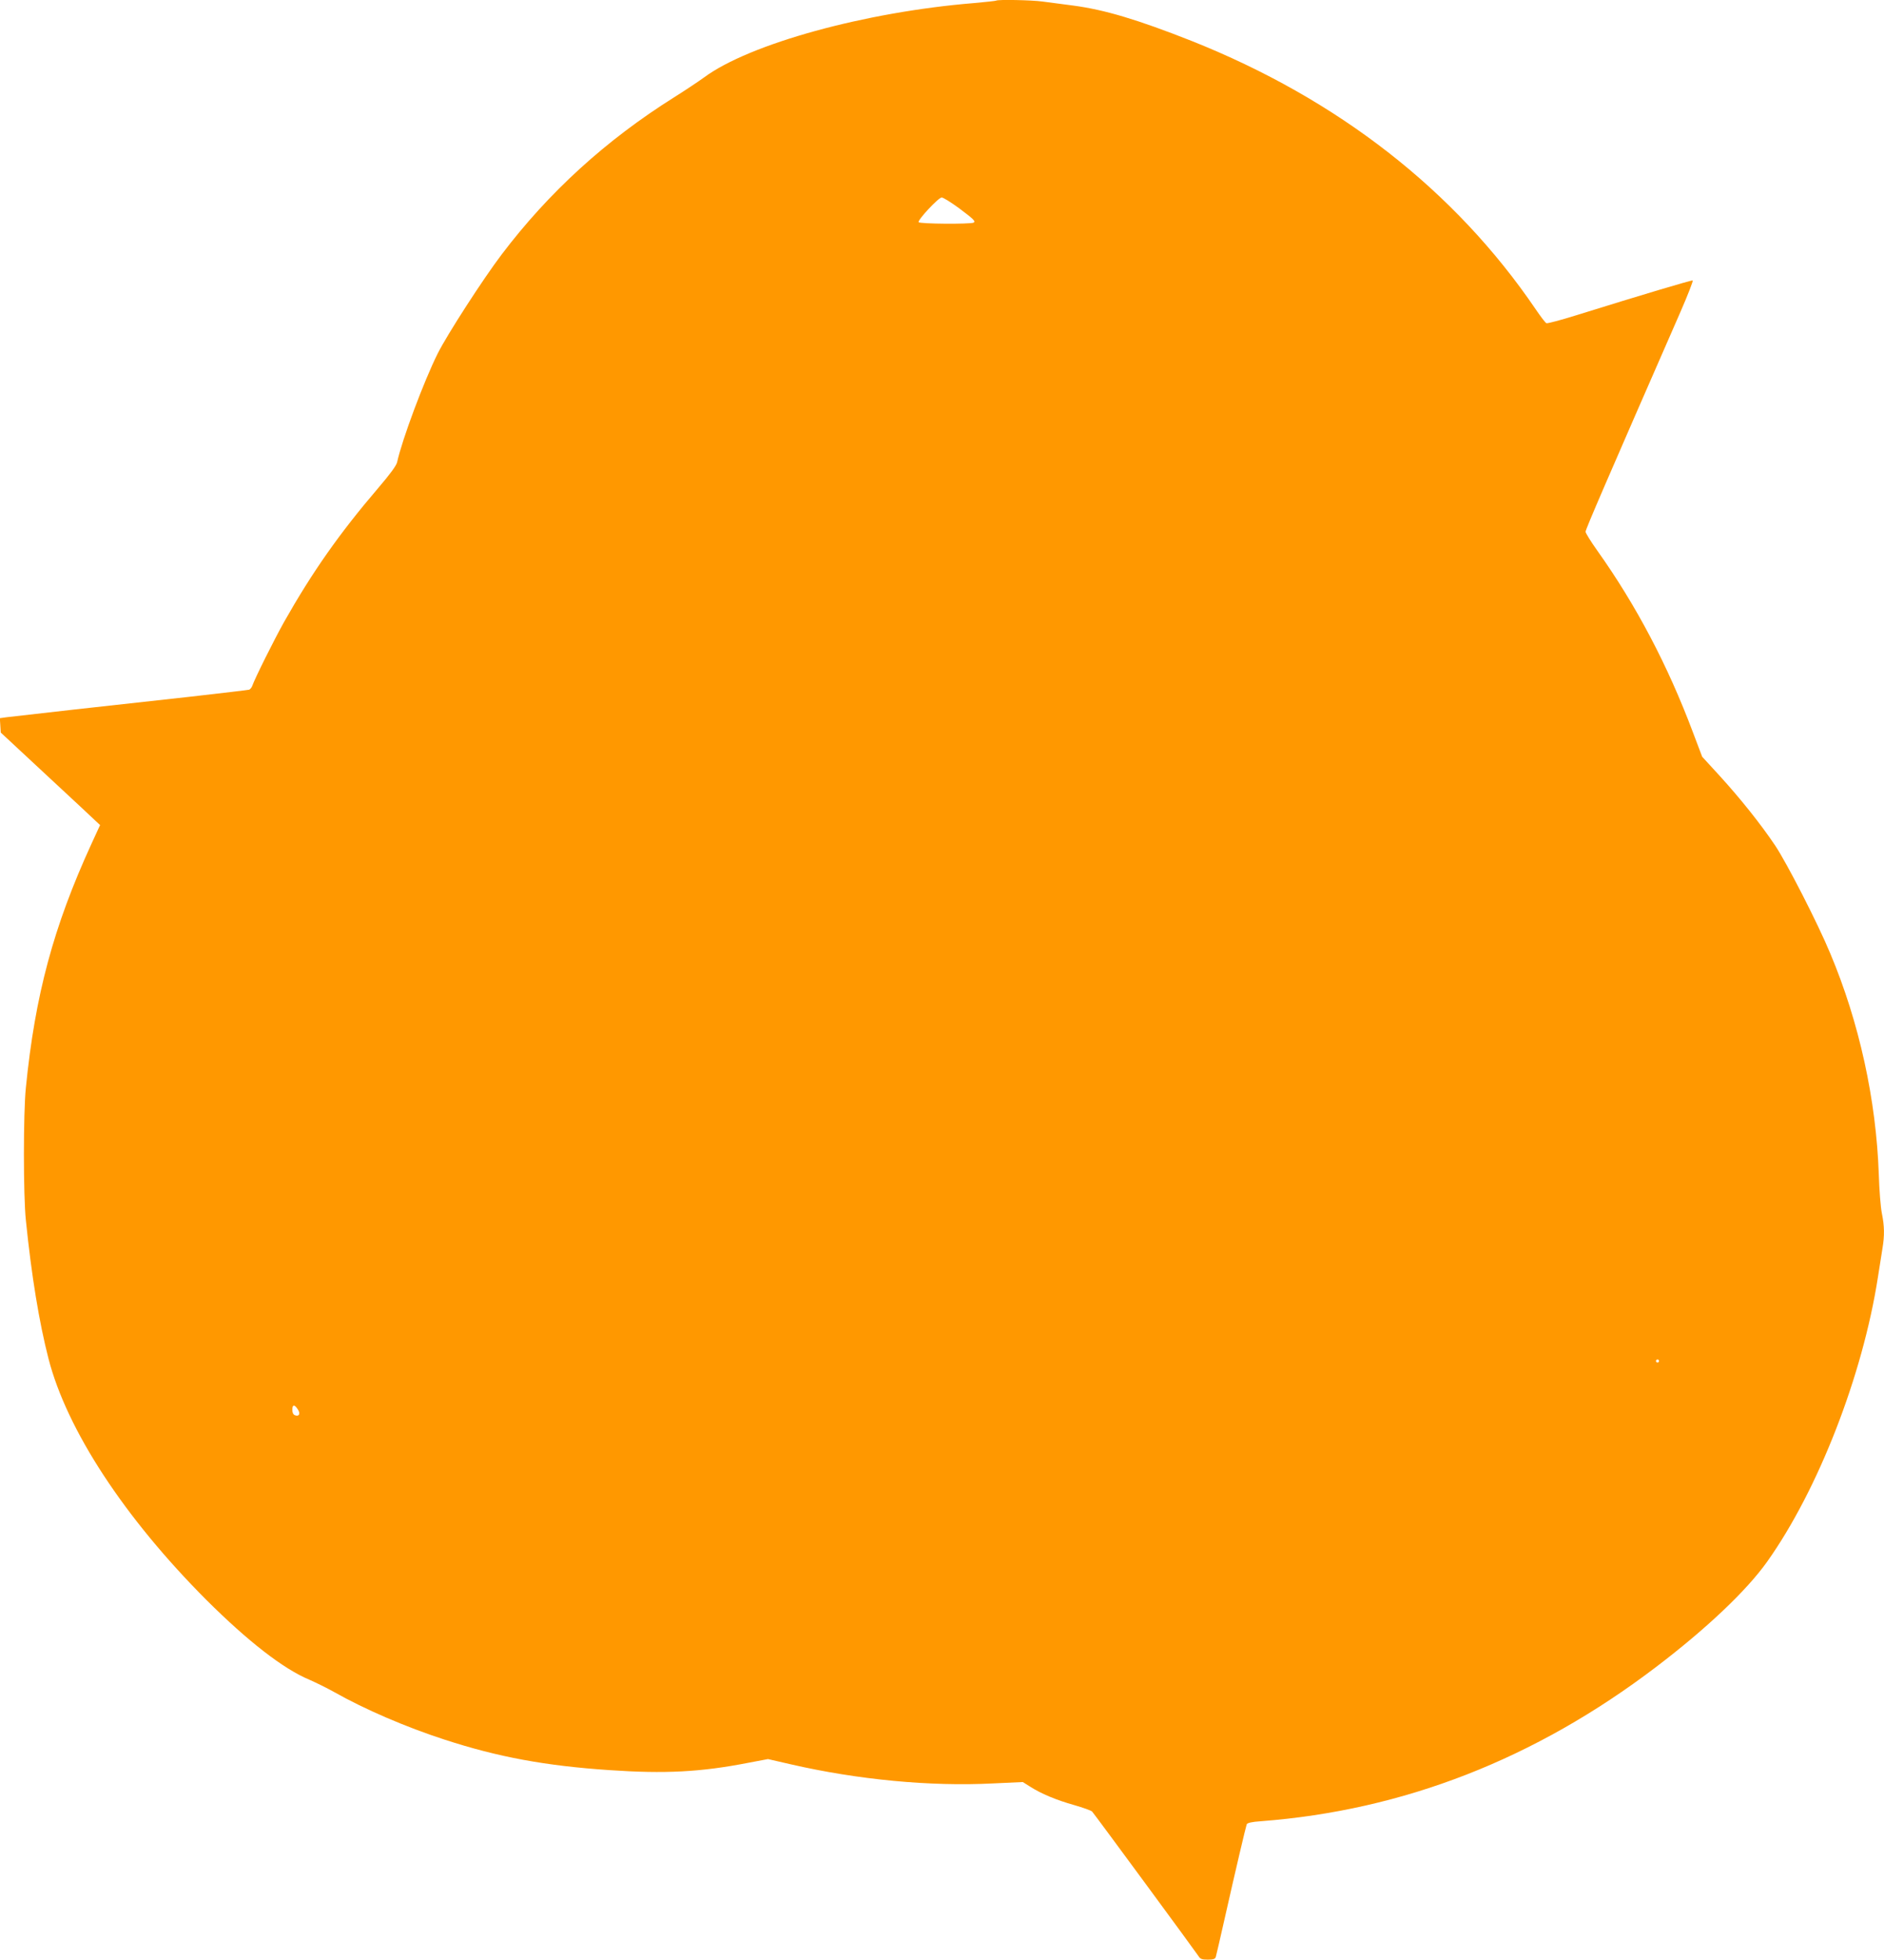 <?xml version="1.0" standalone="no"?>
<!DOCTYPE svg PUBLIC "-//W3C//DTD SVG 20010904//EN"
 "http://www.w3.org/TR/2001/REC-SVG-20010904/DTD/svg10.dtd">
<svg version="1.0" xmlns="http://www.w3.org/2000/svg"
 width="1231pt" height="1280pt" viewBox="0 0 1231 1280"
 preserveAspectRatio="xMidYMid meet">
<g transform="translate(0,1280) scale(0.1,-0.1)"
fill="#ff9800" stroke="none">
<path d="M6509 12796 c-2 -2 -67 -9 -144 -16 -711 -58 -1468 -266 -1765 -486
-36 -26 -124 -85 -196 -130 -444 -279 -817 -618 -1126 -1026 -120 -158 -356
-523 -418 -647 -90 -180 -233 -563 -265 -709 -4 -22 -47 -80 -124 -170 -254
-297 -430 -548 -614 -873 -66 -118 -191 -368 -210 -422 -4 -9 -12 -19 -19 -22
-7 -2 -177 -22 -378 -45 -495 -54 -1155 -128 -1208 -135 l-43 -6 3 -47 3 -47
300 -279 c165 -153 311 -289 324 -302 l25 -23 -57 -124 c-247 -539 -368 -986
-428 -1592 -17 -162 -17 -707 0 -865 37 -365 87 -668 148 -905 120 -465 495
-1038 1032 -1576 271 -270 503 -450 671 -520 41 -18 115 -54 163 -81 200 -113
469 -229 722 -311 350 -114 660 -171 1075 -199 364 -25 599 -13 911 48 l127
24 148 -34 c439 -101 913 -146 1323 -125 l194 9 46 -29 c73 -47 171 -88 288
-121 59 -17 113 -36 119 -43 15 -16 677 -916 695 -944 11 -19 23 -23 61 -23
36 0 48 4 52 18 3 9 28 118 56 242 73 324 140 608 146 624 4 9 32 16 92 20
932 71 1792 406 2582 1007 329 250 593 500 727 689 333 469 623 1214 723 1856
11 71 25 157 30 190 14 84 13 146 -4 229 -8 39 -17 153 -20 254 -17 487 -128
994 -317 1443 -82 198 -284 591 -360 705 -94 140 -228 308 -366 459 l-111 121
-61 161 c-163 434 -370 828 -624 1185 -42 59 -77 115 -77 124 0 15 136 330
621 1438 48 110 83 201 79 203 -8 3 -323 -91 -760 -227 -102 -32 -190 -55
-196 -52 -7 3 -38 44 -70 91 -528 777 -1294 1373 -2249 1753 -352 139 -569
204 -775 231 -69 9 -158 21 -198 26 -72 10 -295 14 -303 6z m-244 -1355 c96
-72 111 -86 97 -95 -18 -11 -356 -9 -360 3 -5 16 130 161 151 161 10 0 60 -31
112 -69z m4575 -7531 c0 -5 -4 -10 -10 -10 -5 0 -10 5 -10 10 0 6 5 10 10 10
6 0 10 -4 10 -10z m-8894 -316 c19 -28 8 -49 -19 -38 -11 4 -17 17 -17 35 0
36 14 37 36 3z"/>
</g>
</svg>

